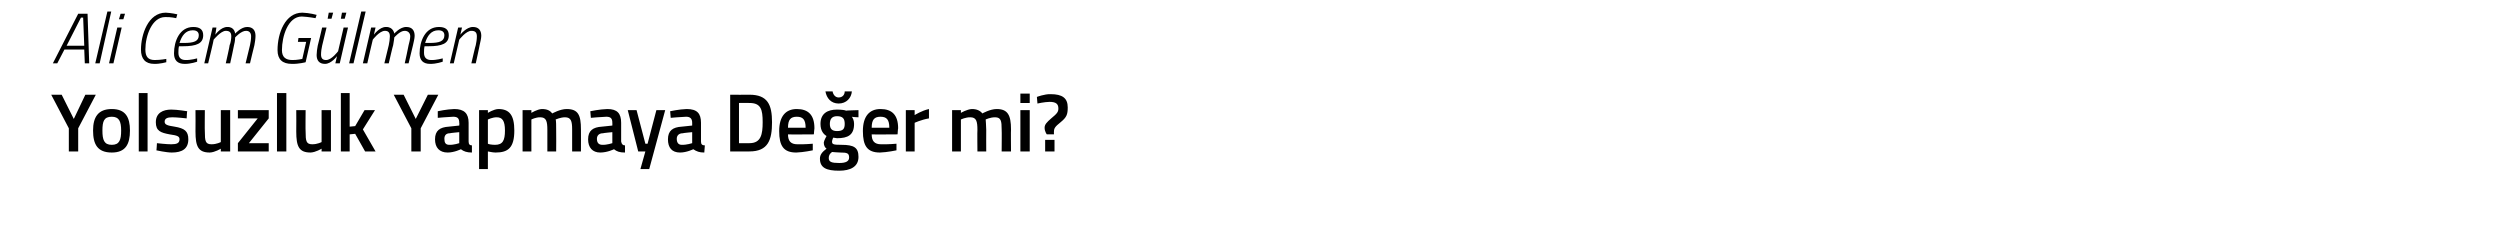 <?xml version="1.0" standalone="no"?><!DOCTYPE svg PUBLIC "-//W3C//DTD SVG 1.1//EN" "http://www.w3.org/Graphics/SVG/1.1/DTD/svg11.dtd"><svg xmlns="http://www.w3.org/2000/svg" version="1.1" width="454px" height="41.75px" viewBox="0 0 454 41.75">  <desc>Ali Cem G lmen Yolsuzluk Yapmaya De er mi</desc>  <defs/>  <g id="Polygon129470">    <path d="M 14.2 27.5 L 12.5 27.5 L 12.5 23.3 L 9.3 17.2 L 11.2 17.2 L 13.4 21.6 L 15.5 17.2 L 17.4 17.2 L 14.2 23.3 L 14.2 27.5 Z M 23.6 23.7 C 23.6 26.2 22.8 27.7 20.3 27.7 C 17.7 27.7 16.9 26.2 16.9 23.7 C 16.9 21.3 17.8 19.8 20.3 19.8 C 22.8 19.8 23.6 21.3 23.6 23.7 Z M 22 23.7 C 22 22 21.6 21.2 20.3 21.2 C 18.9 21.2 18.6 22 18.6 23.7 C 18.6 25.4 18.9 26.3 20.3 26.3 C 21.7 26.3 22 25.4 22 23.7 Z M 25.2 16.9 L 26.8 16.9 L 26.8 27.5 L 25.2 27.5 L 25.2 16.9 Z M 33.9 21.5 C 33.9 21.5 32.15 21.3 31.3 21.3 C 30.4 21.3 29.9 21.5 29.9 22.1 C 29.9 22.6 30.3 22.8 31.7 23 C 33.5 23.3 34.2 23.8 34.2 25.3 C 34.2 27 33.1 27.7 31.2 27.7 C 30.2 27.7 28.4 27.3 28.4 27.3 C 28.43 27.33 28.5 26 28.5 26 C 28.5 26 30.29 26.21 31.1 26.2 C 32.1 26.2 32.6 26 32.6 25.3 C 32.6 24.8 32.3 24.6 30.8 24.4 C 29.2 24.1 28.3 23.8 28.3 22.2 C 28.3 20.5 29.6 19.9 31.1 19.9 C 32.2 19.9 34 20.2 34 20.2 C 33.95 20.18 33.9 21.5 33.9 21.5 Z M 41.8 20 L 41.8 27.5 L 40.1 27.5 L 40.1 27 C 40.1 27 39.05 27.66 38.1 27.7 C 36 27.7 35.5 26.6 35.5 23.9 C 35.53 23.92 35.5 20 35.5 20 L 37.2 20 C 37.2 20 37.16 23.93 37.2 23.9 C 37.2 25.6 37.3 26.2 38.4 26.2 C 39.34 26.21 40.1 25.8 40.1 25.8 L 40.1 20 L 41.8 20 Z M 43.2 20 L 48.8 20 L 48.8 21.5 L 45.2 26 L 48.8 26 L 48.8 27.5 L 43.2 27.5 L 43.2 26 L 46.8 21.5 L 43.2 21.5 L 43.2 20 Z M 50.3 16.9 L 52 16.9 L 52 27.5 L 50.3 27.5 L 50.3 16.9 Z M 60.1 20 L 60.1 27.5 L 58.4 27.5 L 58.4 27 C 58.4 27 57.35 27.66 56.4 27.7 C 54.3 27.7 53.8 26.6 53.8 23.9 C 53.83 23.92 53.8 20 53.8 20 L 55.5 20 C 55.5 20 55.46 23.93 55.5 23.9 C 55.5 25.6 55.6 26.2 56.7 26.2 C 57.64 26.21 58.4 25.8 58.4 25.8 L 58.4 20 L 60.1 20 Z M 61.9 27.5 L 61.9 16.9 L 63.5 16.9 L 63.5 23 L 64.5 22.9 L 66.2 20 L 68.1 20 L 65.9 23.5 L 68.2 27.5 L 66.3 27.5 L 64.5 24.3 L 63.5 24.4 L 63.5 27.5 L 61.9 27.5 Z M 76.4 27.5 L 74.7 27.5 L 74.7 23.3 L 71.5 17.2 L 73.3 17.2 L 75.5 21.6 L 77.7 17.2 L 79.6 17.2 L 76.4 23.3 L 76.4 27.5 Z M 85.1 25.7 C 85.1 26.2 85.3 26.4 85.7 26.4 C 85.7 26.4 85.7 27.7 85.7 27.7 C 84.8 27.7 84.2 27.5 83.7 27.1 C 83.7 27.1 82.5 27.7 81.3 27.7 C 79.8 27.7 79 26.8 79 25.3 C 79 23.7 79.9 23.1 81.5 23 C 81.5 23.01 83.4 22.8 83.4 22.8 C 83.4 22.8 83.44 22.31 83.4 22.3 C 83.4 21.5 83.1 21.2 82.3 21.2 C 81.34 21.23 79.5 21.4 79.5 21.4 L 79.5 20.2 C 79.5 20.2 81.1 19.84 82.5 19.8 C 84.3 19.8 85.1 20.6 85.1 22.3 C 85.1 22.3 85.1 25.7 85.1 25.7 Z M 81.7 24.2 C 81 24.2 80.7 24.6 80.7 25.2 C 80.7 25.9 80.9 26.3 81.6 26.3 C 82.43 26.33 83.4 26 83.4 26 L 83.4 24 C 83.4 24 81.7 24.16 81.7 24.2 Z M 87 20 L 88.6 20 L 88.6 20.5 C 88.6 20.5 89.62 19.84 90.5 19.8 C 92.5 19.8 93.4 20.9 93.4 23.7 C 93.4 26.8 92.3 27.7 90 27.7 C 89.4 27.7 88.7 27.5 88.6 27.5 C 88.6 27.53 88.6 30.7 88.6 30.7 L 87 30.7 L 87 20 Z M 88.6 21.7 C 88.6 21.7 88.6 26.14 88.6 26.1 C 88.7 26.2 89.4 26.3 89.9 26.3 C 91.3 26.3 91.7 25.5 91.7 23.7 C 91.7 21.9 91.2 21.3 90.2 21.3 C 89.44 21.29 88.6 21.7 88.6 21.7 Z M 94.9 27.5 L 94.9 20 L 96.5 20 L 96.5 20.5 C 96.5 20.5 97.55 19.84 98.4 19.8 C 99.4 19.8 99.9 20.1 100.3 20.6 C 100.3 20.6 101.7 19.8 102.9 19.8 C 105 19.8 105.5 20.9 105.5 23.5 C 105.52 23.48 105.5 27.5 105.5 27.5 L 103.9 27.5 C 103.9 27.5 103.9 23.52 103.9 23.5 C 103.9 22 103.7 21.3 102.6 21.3 C 101.8 21.3 100.9 21.7 100.9 21.7 C 101 21.8 101 22.9 101 23.6 C 101.03 23.61 101 27.5 101 27.5 L 99.4 27.5 C 99.4 27.5 99.41 23.64 99.4 23.6 C 99.4 22 99.2 21.3 98.1 21.3 C 97.28 21.29 96.5 21.7 96.5 21.7 L 96.5 27.5 L 94.9 27.5 Z M 112.8 25.7 C 112.9 26.2 113.1 26.4 113.5 26.4 C 113.5 26.4 113.5 27.7 113.5 27.7 C 112.5 27.7 112 27.5 111.5 27.1 C 111.5 27.1 110.3 27.7 109 27.7 C 107.6 27.7 106.8 26.8 106.8 25.3 C 106.8 23.7 107.7 23.1 109.3 23 C 109.28 23.01 111.2 22.8 111.2 22.8 C 111.2 22.8 111.22 22.31 111.2 22.3 C 111.2 21.5 110.9 21.2 110.1 21.2 C 109.12 21.23 107.3 21.4 107.3 21.4 L 107.2 20.2 C 107.2 20.2 108.88 19.84 110.3 19.8 C 112.1 19.8 112.8 20.6 112.8 22.3 C 112.8 22.3 112.8 25.7 112.8 25.7 Z M 109.5 24.2 C 108.8 24.2 108.4 24.6 108.4 25.2 C 108.4 25.9 108.7 26.3 109.4 26.3 C 110.21 26.33 111.2 26 111.2 26 L 111.2 24 C 111.2 24 109.48 24.16 109.5 24.2 Z M 115.6 20 L 117.2 26.1 L 117.6 26.1 L 119.2 20 L 120.8 20 L 117.9 30.7 L 116.3 30.7 L 117.2 27.5 L 115.9 27.5 L 114 20 L 115.6 20 Z M 127.3 25.7 C 127.3 26.2 127.5 26.4 128 26.4 C 128 26.4 127.9 27.7 127.9 27.7 C 127 27.7 126.5 27.5 125.9 27.1 C 125.9 27.1 124.7 27.7 123.5 27.7 C 122 27.7 121.3 26.8 121.3 25.3 C 121.3 23.7 122.2 23.1 123.8 23 C 123.76 23.01 125.7 22.8 125.7 22.8 C 125.7 22.8 125.69 22.31 125.7 22.3 C 125.7 21.5 125.3 21.2 124.6 21.2 C 123.59 21.23 121.8 21.4 121.8 21.4 L 121.7 20.2 C 121.7 20.2 123.35 19.84 124.7 19.8 C 126.6 19.8 127.3 20.6 127.3 22.3 C 127.3 22.3 127.3 25.7 127.3 25.7 Z M 124 24.2 C 123.3 24.2 122.9 24.6 122.9 25.2 C 122.9 25.9 123.2 26.3 123.8 26.3 C 124.69 26.33 125.7 26 125.7 26 L 125.7 24 C 125.7 24 123.95 24.16 124 24.2 Z M 132.6 27.5 L 132.6 17.2 C 132.6 17.2 136.12 17.23 136.1 17.2 C 139.4 17.2 140.2 19 140.2 22.2 C 140.2 25.4 139.5 27.5 136.1 27.5 C 136.12 27.5 132.6 27.5 132.6 27.5 Z M 136.1 18.7 C 136.12 18.68 134.2 18.7 134.2 18.7 L 134.2 26 C 134.2 26 136.12 26.03 136.1 26 C 138.2 26 138.5 24.4 138.5 22.2 C 138.5 19.9 138.2 18.7 136.1 18.7 Z M 147.6 26.1 L 147.6 27.3 C 147.6 27.3 145.91 27.66 144.6 27.7 C 142.3 27.7 141.5 26.5 141.5 23.8 C 141.5 21.1 142.7 19.8 144.7 19.8 C 146.8 19.8 147.9 20.9 147.9 23.3 C 147.88 23.27 147.8 24.4 147.8 24.4 C 147.8 24.4 143.12 24.44 143.1 24.4 C 143.1 25.6 143.6 26.2 144.8 26.2 C 146.02 26.24 147.6 26.1 147.6 26.1 Z M 146.3 23.2 C 146.3 21.7 145.8 21.2 144.7 21.2 C 143.6 21.2 143.1 21.7 143.1 23.2 C 143.1 23.2 146.3 23.2 146.3 23.2 Z M 148.9 28.8 C 148.9 28.1 149.3 27.6 150.1 27 C 149.8 26.8 149.6 26.4 149.6 25.9 C 149.6 25.6 150.1 24.7 150.1 24.7 C 149.6 24.4 149 23.8 149 22.5 C 149 20.6 150.3 19.9 152 19.9 C 152.7 19.9 153.6 20 153.6 20.1 C 153.58 20.06 155.9 20 155.9 20 L 155.9 21.3 C 155.9 21.3 154.66 21.25 154.7 21.2 C 154.9 21.5 155.1 21.9 155.1 22.5 C 155.1 24.5 154 25.1 152 25.1 C 151.9 25.1 151.5 25 151.3 25 C 151.3 25 151.1 25.5 151.1 25.7 C 151.1 26.2 151.3 26.3 152.8 26.3 C 155.1 26.3 155.9 26.8 155.9 28.5 C 155.9 30.3 154.4 31 152.4 31 C 150.1 31 148.9 30.5 148.9 28.8 Z M 151.1 27.6 C 150.7 27.9 150.5 28.2 150.5 28.7 C 150.5 29.4 151 29.6 152.4 29.6 C 153.6 29.6 154.2 29.3 154.2 28.6 C 154.2 27.8 153.8 27.7 152.6 27.7 C 152.2 27.7 151.1 27.6 151.1 27.6 Z M 153.4 22.5 C 153.4 21.6 153.1 21.1 152 21.1 C 151.1 21.1 150.7 21.6 150.7 22.5 C 150.7 23.4 151.1 23.8 152 23.8 C 153.1 23.8 153.4 23.4 153.4 22.5 Z M 151.2 16.6 C 151.3 17.2 151.7 17.7 152.3 17.7 C 153 17.7 153.4 17.2 153.4 16.6 C 153.4 16.6 154.7 16.6 154.7 16.6 C 154.6 17.8 153.7 18.8 152.3 18.8 C 150.9 18.8 150.1 17.8 149.9 16.6 C 149.9 16.6 151.2 16.6 151.2 16.6 Z M 162.8 26.1 L 162.8 27.3 C 162.8 27.3 161.11 27.66 159.8 27.7 C 157.5 27.7 156.7 26.5 156.7 23.8 C 156.7 21.1 157.9 19.8 159.9 19.8 C 162 19.8 163.1 20.9 163.1 23.3 C 163.07 23.27 163 24.4 163 24.4 C 163 24.4 158.32 24.44 158.3 24.4 C 158.3 25.6 158.8 26.2 160 26.2 C 161.21 26.24 162.8 26.1 162.8 26.1 Z M 161.5 23.2 C 161.5 21.7 161 21.2 159.9 21.2 C 158.8 21.2 158.3 21.7 158.3 23.2 C 158.3 23.2 161.5 23.2 161.5 23.2 Z M 164.5 20 L 166.1 20 L 166.1 20.9 C 166.1 20.9 167.39 20.08 168.7 19.8 C 168.7 19.8 168.7 21.5 168.7 21.5 C 167.3 21.74 166.1 22.3 166.1 22.3 L 166.1 27.5 L 164.5 27.5 L 164.5 20 Z M 172.9 27.5 L 172.9 20 L 174.5 20 L 174.5 20.5 C 174.5 20.5 175.6 19.84 176.5 19.8 C 177.4 19.8 178 20.1 178.4 20.6 C 178.4 20.6 179.8 19.8 181 19.8 C 183 19.8 183.6 20.9 183.6 23.5 C 183.56 23.48 183.6 27.5 183.6 27.5 L 181.9 27.5 C 181.9 27.5 181.94 23.52 181.9 23.5 C 181.9 22 181.8 21.3 180.7 21.3 C 179.8 21.3 179 21.7 179 21.7 C 179 21.8 179.1 22.9 179.1 23.6 C 179.08 23.61 179.1 27.5 179.1 27.5 L 177.5 27.5 C 177.5 27.5 177.46 23.64 177.5 23.6 C 177.5 22 177.3 21.3 176.2 21.3 C 175.33 21.29 174.5 21.7 174.5 21.7 L 174.5 27.5 L 172.9 27.5 Z M 185.3 20 L 187 20 L 187 27.5 L 185.3 27.5 L 185.3 20 Z M 185.3 17 L 187 17 L 187 18.7 L 185.3 18.7 L 185.3 17 Z M 192.6 22.2 C 191.6 23 191.4 23.3 191.4 23.9 C 191.38 23.86 191.4 24.4 191.4 24.4 L 190.1 24.4 C 190.1 24.4 189.7 23.89 189.7 23.2 C 189.7 22.6 190.1 22.2 190.9 21.5 C 192 20.6 192.2 20.3 192.2 19.7 C 192.2 18.9 191.8 18.5 190.6 18.5 C 189.7 18.51 188.4 18.8 188.4 18.8 L 188.3 17.6 C 188.3 17.6 189.7 17.06 190.8 17.1 C 192.9 17.1 193.9 17.8 193.9 19.5 C 193.9 20.8 193.7 21.3 192.6 22.2 Z M 189.8 25.4 L 191.5 25.4 L 191.5 27.5 L 189.8 27.5 L 189.8 25.4 Z " stroke="none" fill="#000"/>  </g>  <g id="Polygon129469">    <path d="M 14.2 2.5 L 15.9 2.5 L 16.2 11.5 L 15.4 11.5 L 15.3 9 L 11.7 9 L 10.4 11.5 L 9.6 11.5 L 14.2 2.5 Z M 12.1 8.3 L 15.3 8.3 L 15.1 3.2 L 14.7 3.2 L 12.1 8.3 Z M 19.5 2.1 L 20.2 2.1 L 18.1 11.5 L 17.3 11.5 L 19.5 2.1 Z M 21.3 5 L 22.1 5 L 20.6 11.5 L 19.8 11.5 L 21.3 5 Z M 21.9 2.5 L 22.7 2.5 L 22.4 3.5 L 21.6 3.5 L 21.9 2.5 Z M 30.2 11.3 C 30.2 11.3 29.05 11.63 28 11.6 C 26.4 11.6 25.6 10.7 25.6 9 C 25.6 6.3 26.9 2.3 30.1 2.3 C 31.1 2.34 32.2 2.6 32.2 2.6 L 32 3.3 C 32 3.3 31 3.06 30 3.1 C 27.6 3.1 26.4 6.5 26.4 9 C 26.4 10.3 26.9 10.9 28.1 10.9 C 29.16 10.9 30.2 10.7 30.2 10.7 L 30.2 11.3 Z M 35.8 10.6 L 35.8 11.2 C 35.8 11.2 34.64 11.63 33.5 11.6 C 32.3 11.6 31.6 11 31.6 9.7 C 31.6 7.5 32.6 4.9 35.1 4.9 C 36.2 4.9 36.9 5.3 36.9 6.4 C 36.9 7.9 35.7 8.4 33.2 8.4 C 33.2 8.4 32.5 8.4 32.5 8.4 C 32.4 8.8 32.4 9.3 32.4 9.6 C 32.4 10.5 32.9 10.9 33.7 10.9 C 34.65 10.93 35.8 10.6 35.8 10.6 Z M 33.4 7.8 C 35.2 7.8 36.1 7.5 36.1 6.4 C 36.1 5.8 35.7 5.5 35 5.5 C 33.7 5.5 33 6.5 32.6 7.8 C 32.6 7.8 33.4 7.8 33.4 7.8 Z M 41 11.5 C 41 11.5 41.75 8.22 41.7 8.2 C 41.9 7.8 42 7 42 6.6 C 42 5.9 41.7 5.6 41 5.6 C 40.1 5.6 38.8 7.2 38.8 7.2 C 38.85 7.2 37.8 11.5 37.8 11.5 L 37.1 11.5 L 38.6 5 L 39.3 5 L 39.1 6.3 C 39.1 6.3 40.1 4.87 41.3 4.9 C 42.63 4.87 42.7 6.1 42.7 6.1 C 42.7 6.1 43.81 4.87 44.9 4.9 C 45.9 4.9 46.4 5.5 46.4 6.5 C 46.4 7 46.3 7.7 46.2 8.2 C 46.18 8.2 45.4 11.5 45.4 11.5 L 44.6 11.5 C 44.6 11.5 45.4 8.22 45.4 8.2 C 45.5 7.8 45.6 7.1 45.6 6.6 C 45.6 6 45.3 5.6 44.7 5.6 C 43.8 5.57 42.7 6.8 42.7 6.8 C 42.7 6.8 42.72 7.4 42.5 8.2 C 42.53 8.2 41.8 11.5 41.8 11.5 L 41 11.5 Z M 54.2 6.9 L 56.5 6.9 L 55.5 11.3 C 55.5 11.3 54.3 11.63 53 11.6 C 51.3 11.6 50.4 10.8 50.4 9.1 C 50.4 6 51.8 2.3 54.9 2.3 C 56.23 2.34 57.5 2.7 57.5 2.7 L 57.3 3.3 C 57.3 3.3 55.99 3.05 54.8 3 C 52.3 3 51.2 6.6 51.2 9.1 C 51.2 10.4 51.9 10.9 53.1 10.9 C 53.89 10.92 54.9 10.7 54.9 10.7 L 55.6 7.6 L 54.1 7.6 L 54.2 6.9 Z M 59.7 2.3 L 60.5 2.3 L 60.2 3.4 L 59.5 3.4 L 59.7 2.3 Z M 62.1 2.3 L 62.9 2.3 L 62.6 3.4 L 61.9 3.4 L 62.1 2.3 Z M 63.2 5 L 61.7 11.5 L 60.9 11.5 L 61.2 10.2 C 61.2 10.2 60.15 11.63 59 11.6 C 58 11.6 57.5 11 57.5 10 C 57.5 9.5 57.6 8.8 57.7 8.3 C 57.72 8.33 58.5 5 58.5 5 L 59.3 5 C 59.3 5 58.5 8.28 58.5 8.3 C 58.4 8.7 58.3 9.4 58.3 9.9 C 58.3 10.6 58.6 10.9 59.2 10.9 C 60.21 10.93 61.4 9.3 61.4 9.3 L 62.4 5 L 63.2 5 Z M 65.6 2.1 L 66.4 2.1 L 64.2 11.5 L 63.4 11.5 L 65.6 2.1 Z M 69.8 11.5 C 69.8 11.5 70.58 8.22 70.6 8.2 C 70.7 7.8 70.8 7 70.8 6.6 C 70.8 5.9 70.5 5.6 69.9 5.6 C 68.9 5.6 67.7 7.2 67.7 7.2 C 67.68 7.2 66.7 11.5 66.7 11.5 L 65.9 11.5 L 67.4 5 L 68.2 5 L 67.9 6.3 C 67.9 6.3 68.93 4.87 70.1 4.9 C 71.46 4.87 71.6 6.1 71.6 6.1 C 71.6 6.1 72.65 4.87 73.8 4.9 C 74.8 4.9 75.3 5.5 75.3 6.5 C 75.3 7 75.1 7.7 75 8.2 C 75.01 8.2 74.2 11.5 74.2 11.5 L 73.5 11.5 C 73.5 11.5 74.23 8.22 74.2 8.2 C 74.3 7.8 74.5 7.1 74.5 6.6 C 74.5 6 74.1 5.6 73.5 5.6 C 72.64 5.57 71.6 6.8 71.6 6.8 C 71.6 6.8 71.56 7.4 71.4 8.2 C 71.36 8.2 70.6 11.5 70.6 11.5 L 69.8 11.5 Z M 80.4 10.6 L 80.4 11.2 C 80.4 11.2 79.23 11.63 78.1 11.6 C 76.9 11.6 76.2 11 76.2 9.7 C 76.2 7.5 77.2 4.9 79.7 4.9 C 80.8 4.9 81.5 5.3 81.5 6.4 C 81.5 7.9 80.3 8.4 77.8 8.4 C 77.8 8.4 77.1 8.4 77.1 8.4 C 77 8.8 77 9.3 77 9.6 C 77 10.5 77.5 10.9 78.3 10.9 C 79.24 10.93 80.4 10.6 80.4 10.6 Z M 78 7.8 C 79.8 7.8 80.7 7.5 80.7 6.4 C 80.7 5.8 80.3 5.5 79.6 5.5 C 78.3 5.5 77.6 6.5 77.2 7.8 C 77.2 7.8 78 7.8 78 7.8 Z M 81.7 11.5 L 83.2 5 L 83.9 5 L 83.6 6.3 C 83.6 6.3 84.7 4.87 85.9 4.9 C 86.9 4.9 87.4 5.5 87.4 6.5 C 87.4 7 87.2 7.7 87.1 8.2 C 87.13 8.17 86.4 11.5 86.4 11.5 L 85.6 11.5 C 85.6 11.5 86.35 8.22 86.4 8.2 C 86.5 7.8 86.6 7.1 86.6 6.6 C 86.6 5.9 86.3 5.6 85.6 5.6 C 84.65 5.57 83.4 7.2 83.4 7.2 L 82.4 11.5 L 81.7 11.5 Z " stroke="none" fill="#000"/>  </g></svg>